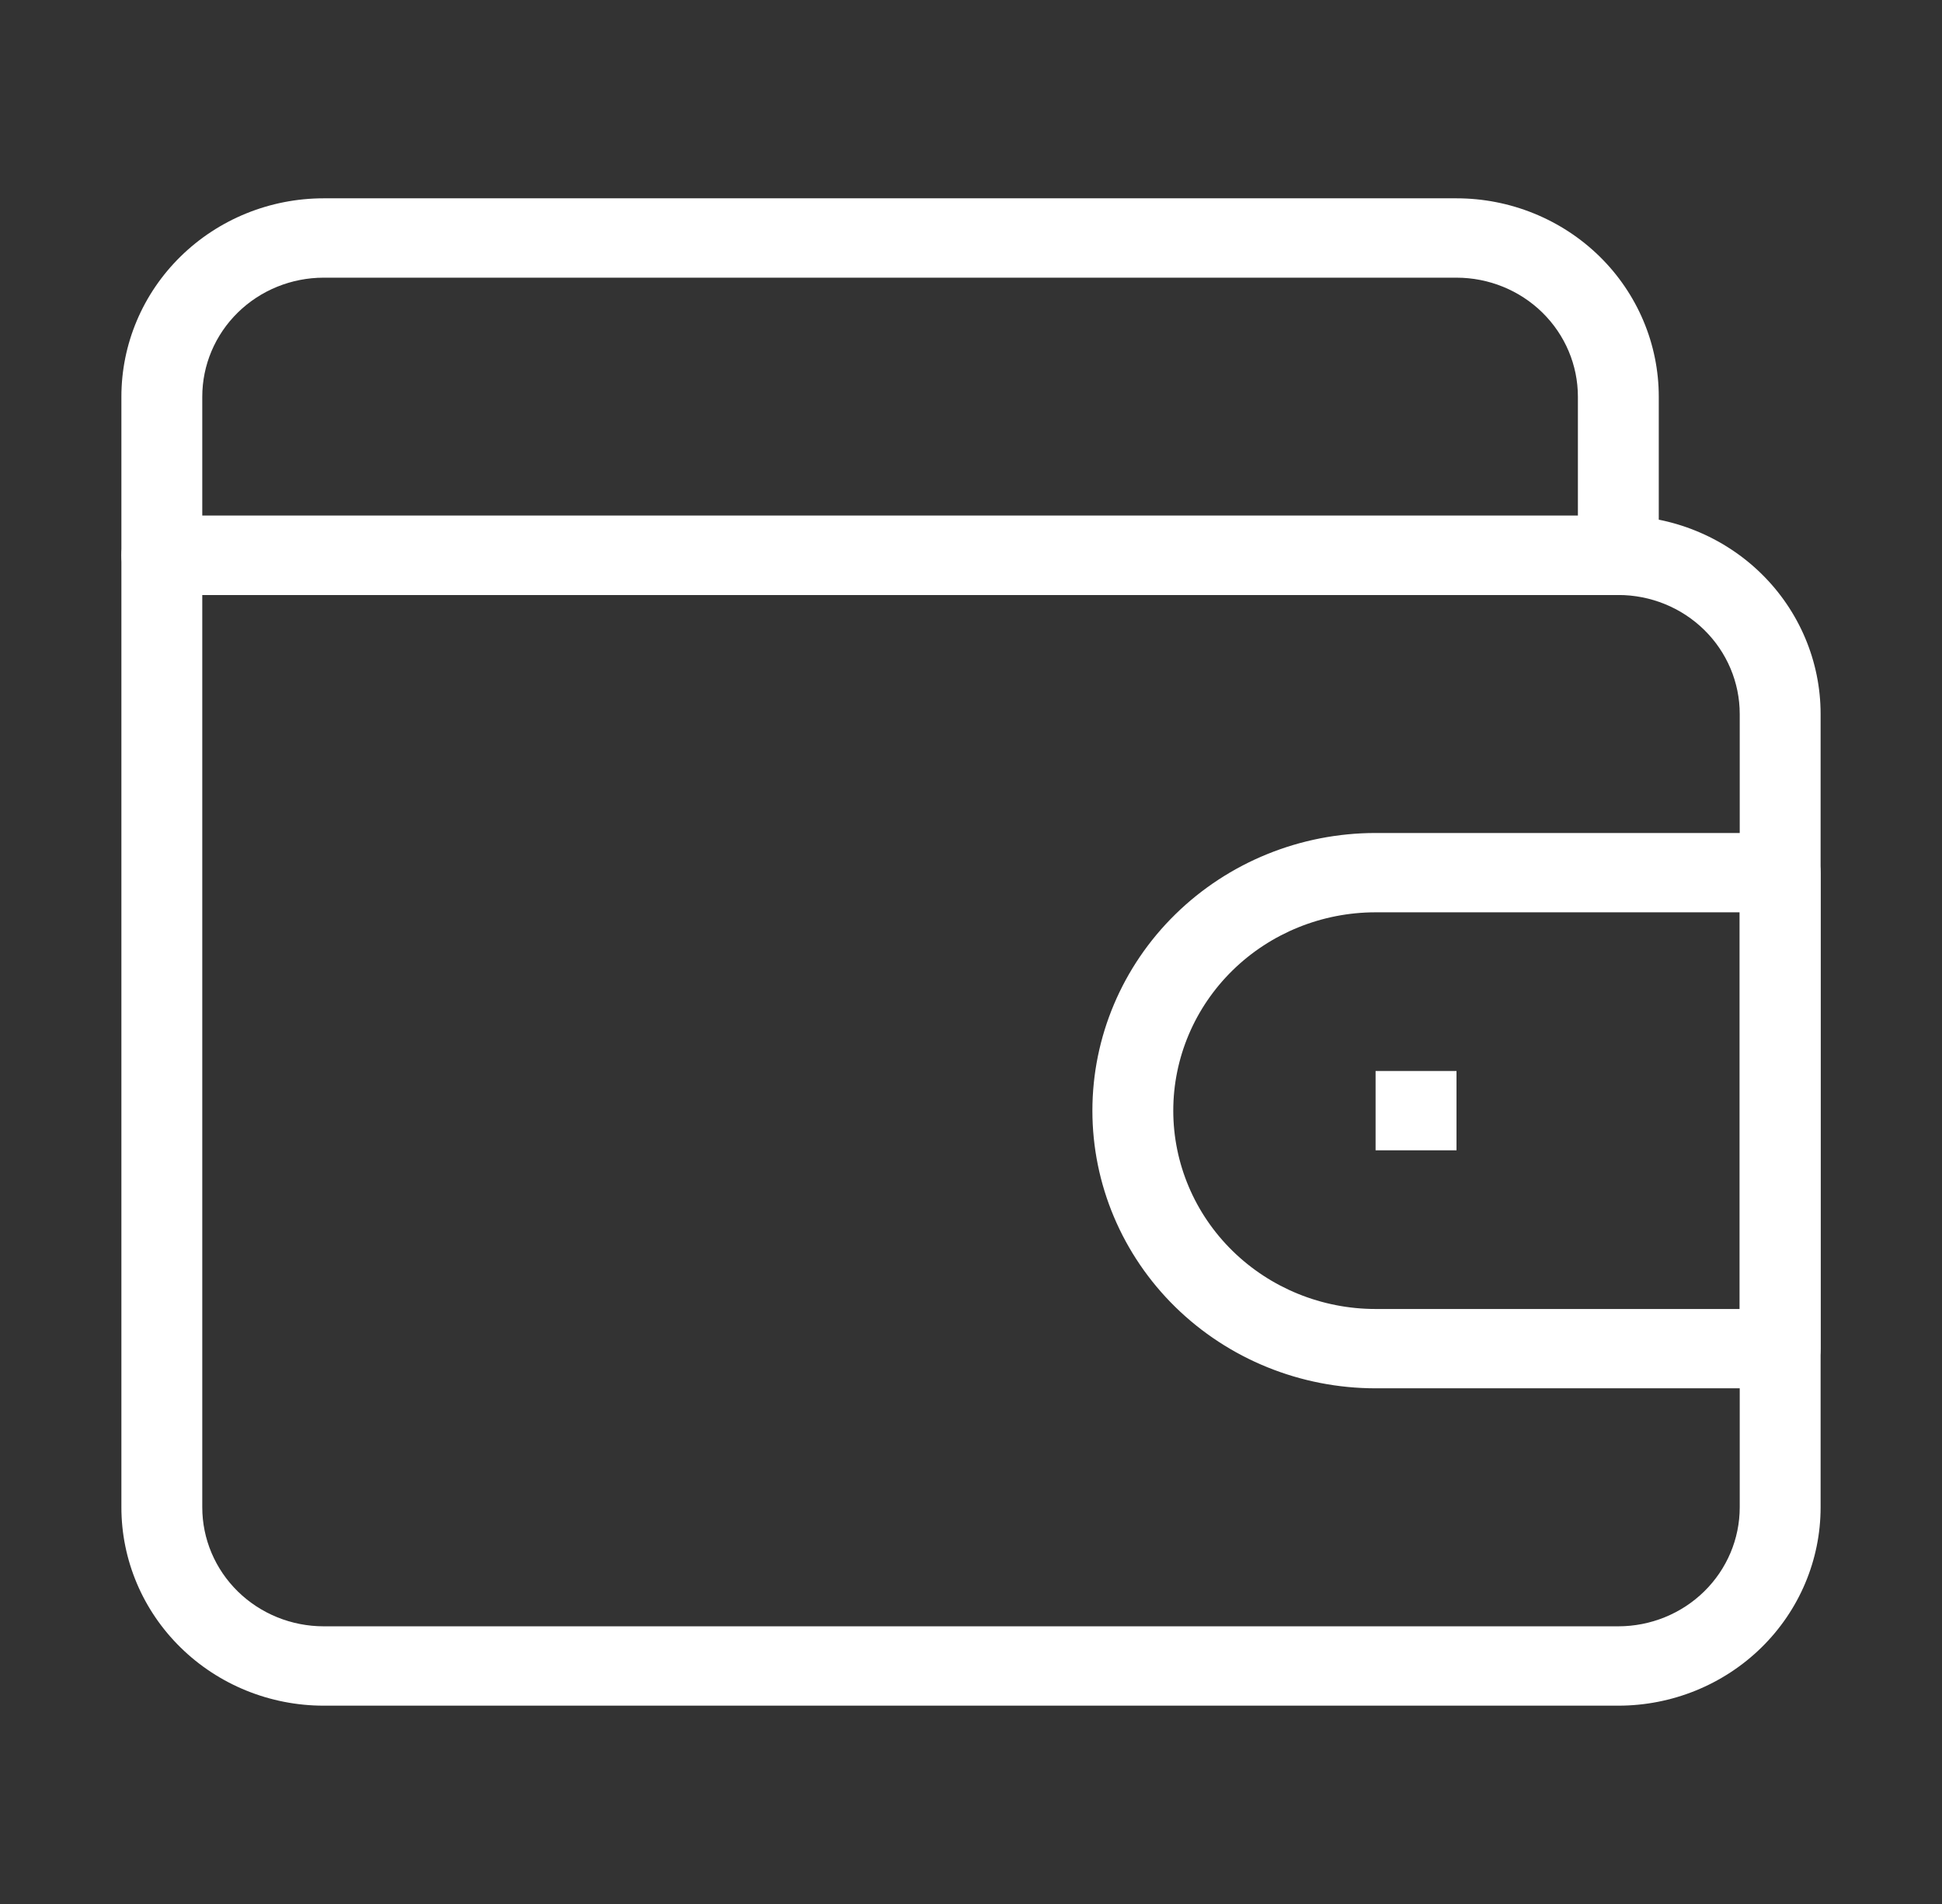 <?xml version="1.0" encoding="UTF-8"?> <svg xmlns="http://www.w3.org/2000/svg" width="51" height="50" viewBox="0 0 51 50" fill="none"><rect x="0" y="0" width="51" height="50" fill="#333333" stroke="none"/><path fill-rule="evenodd" clip-rule="evenodd" d="M3.188 14.583C3.188 14.307 3.299 14.042 3.499 13.847C3.698 13.651 3.968 13.542 4.25 13.542H42.5C43.909 13.542 45.26 14.09 46.257 15.067C47.253 16.044 47.812 17.369 47.812 18.75V39.583C47.812 40.965 47.253 42.289 46.257 43.266C45.26 44.243 43.909 44.792 42.5 44.792H8.5C7.091 44.792 5.74 44.243 4.744 43.266C3.747 42.289 3.188 40.965 3.188 39.583V14.583ZM5.312 15.625V39.583C5.312 40.412 5.648 41.207 6.246 41.793C6.844 42.379 7.655 42.708 8.5 42.708H42.5C43.345 42.708 44.156 42.379 44.754 41.793C45.352 41.207 45.688 40.412 45.688 39.583V18.75C45.688 17.921 45.352 17.126 44.754 16.54C44.156 15.954 43.345 15.625 42.5 15.625H5.312Z" fill="white"></path><path fill-rule="evenodd" clip-rule="evenodd" d="M3.188 14.583C3.188 14.86 3.299 15.124 3.499 15.32C3.698 15.515 3.968 15.625 4.25 15.625H42.5C42.782 15.625 43.052 15.515 43.251 15.32C43.451 15.124 43.562 14.86 43.562 14.583V10.417C43.562 9.733 43.425 9.055 43.158 8.424C42.891 7.792 42.5 7.217 42.007 6.734C41.513 6.25 40.928 5.867 40.283 5.605C39.639 5.343 38.948 5.208 38.25 5.208H8.5C7.091 5.208 5.74 5.757 4.744 6.734C3.747 7.711 3.188 9.035 3.188 10.417V14.583ZM5.312 13.542V10.417C5.312 9.588 5.648 8.793 6.246 8.207C6.844 7.621 7.655 7.292 8.5 7.292H38.25C39.095 7.292 39.906 7.621 40.504 8.207C41.102 8.793 41.438 9.588 41.438 10.417V13.542H5.312ZM28.688 29.167C28.688 27.233 29.471 25.378 30.866 24.011C32.261 22.643 34.153 21.875 36.125 21.875H46.75C47.032 21.875 47.302 21.985 47.501 22.18C47.701 22.375 47.812 22.64 47.812 22.917V35.417C47.812 35.693 47.701 35.958 47.501 36.153C47.302 36.349 47.032 36.458 46.75 36.458H36.125C34.153 36.458 32.261 35.69 30.866 34.323C29.471 32.955 28.688 31.101 28.688 29.167ZM36.125 23.958C34.716 23.958 33.365 24.507 32.368 25.484C31.372 26.461 30.812 27.785 30.812 29.167C30.812 30.548 31.372 31.873 32.368 32.849C33.365 33.826 34.716 34.375 36.125 34.375H45.688V23.958H36.125Z" fill="white"></path><path fill-rule="evenodd" clip-rule="evenodd" d="M38.25 30.208H36.125V28.125H38.25V30.208Z" fill="white"></path></svg> 